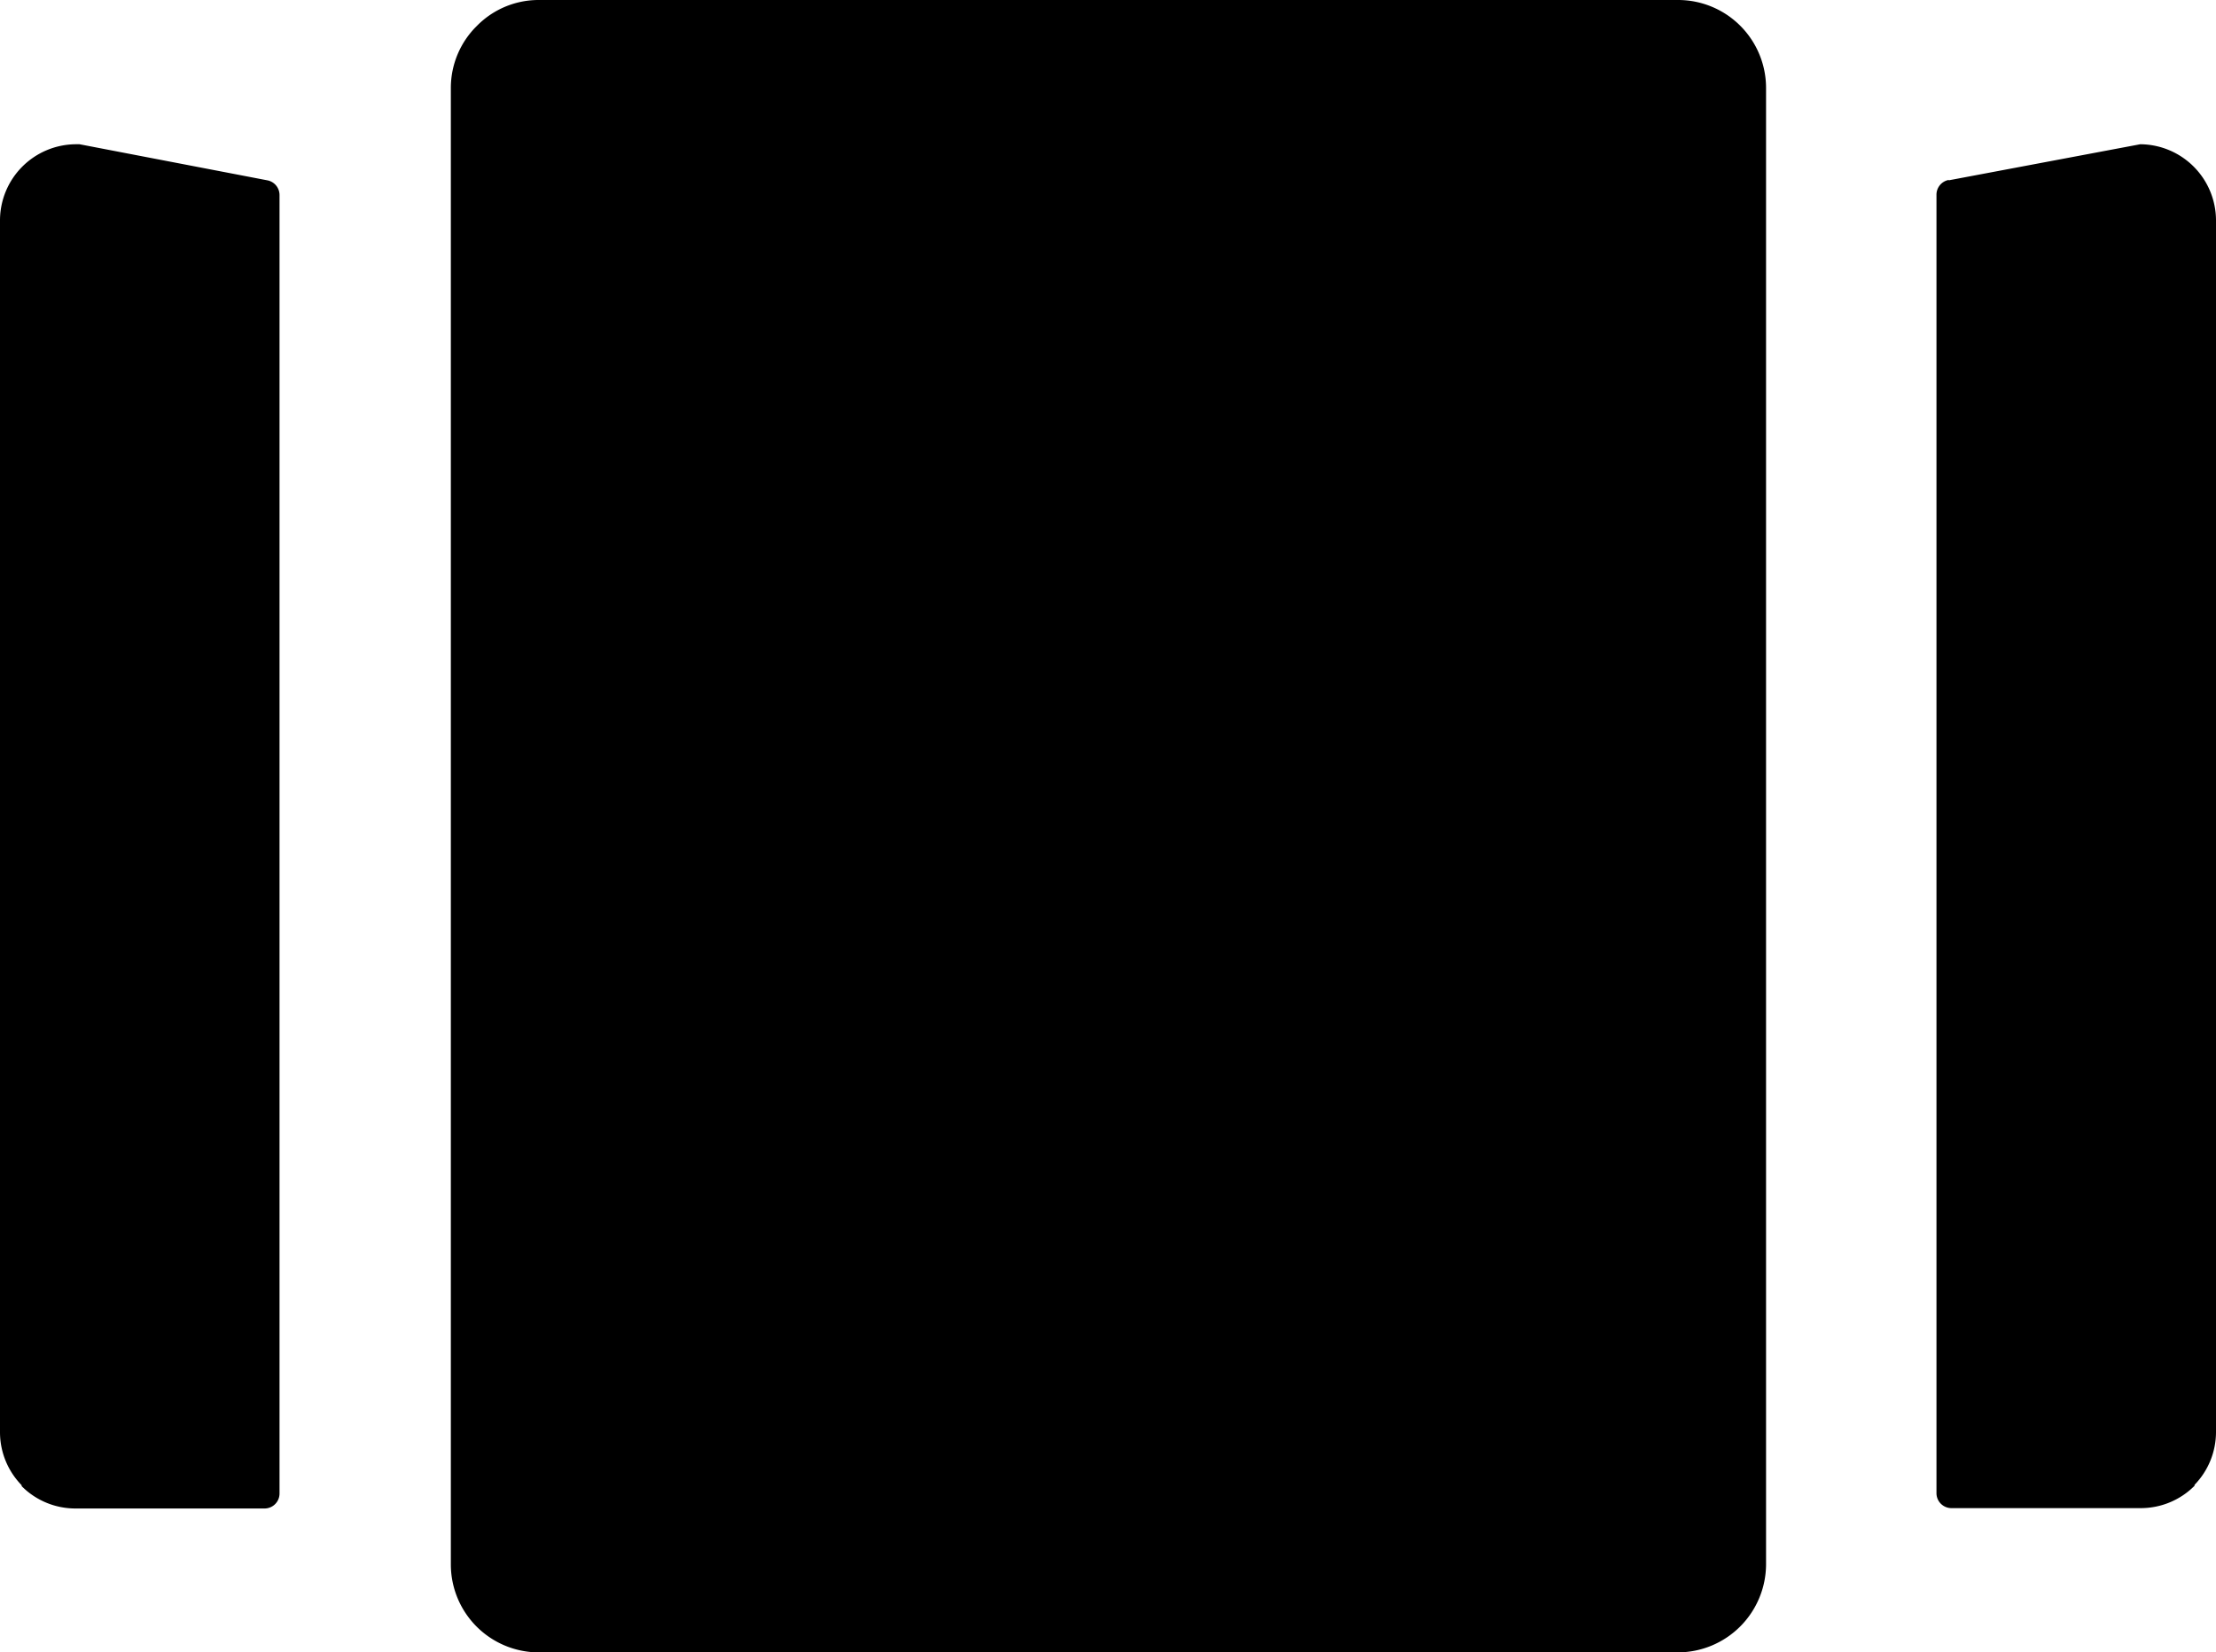 <?xml version="1.0" encoding="UTF-8"?>
<svg xmlns="http://www.w3.org/2000/svg" id="Layer_1" data-name="Layer 1" viewBox="0 0 122.88 91.64">
  <title>carousel-slider</title>
  <path d="M29.81,0H93.07a4.88,4.88,0,0,1,4.86,4.87V86.78a4.9,4.9,0,0,1-4.87,4.86H29.81A4.88,4.88,0,0,1,25,86.77V4.87a4.82,4.82,0,0,1,1.44-3.43A4.8,4.8,0,0,1,29.81,0Zm78.25,10L118.68,8a4.23,4.23,0,0,1,4.2,4.21V79.44a4.21,4.21,0,0,1-1.19,2.91l0,.05a4.2,4.2,0,0,1-3,1.24H108.21a.83.83,0,0,1-.83-.84v-72a.83.83,0,0,1,.68-.82ZM4.41,8,14.82,10a.83.83,0,0,1,.68.82v72a.83.83,0,0,1-.83.84H4.2a4.2,4.2,0,0,1-3-1.24l0-.05A4.21,4.21,0,0,1,0,79.44V12.21A4.23,4.23,0,0,1,4.2,8l.21,0Z"></path>
</svg>
